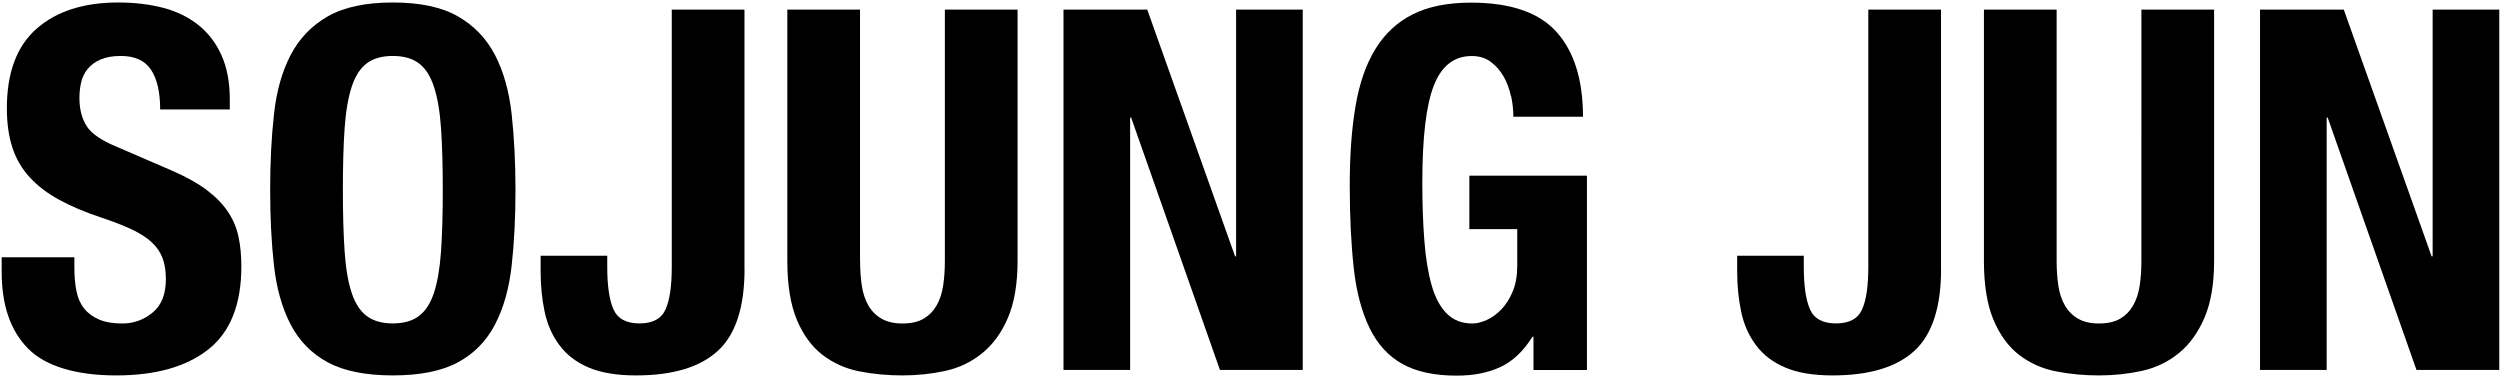 <?xml version="1.0" encoding="UTF-8"?><svg id="Layer_1" xmlns="http://www.w3.org/2000/svg" viewBox="0 0 341.82 52"><defs><style>.cls-1{stroke-width:0px;}</style></defs><path class="cls-1" d="M10.17,36.64c0,1.15.09,2.2.28,3.14.18.94.53,1.74,1.04,2.38.5.64,1.18,1.15,2.04,1.52.85.37,1.92.55,3.21.55,1.52,0,2.89-.49,4.11-1.48s1.83-2.52,1.83-4.59c0-1.1-.15-2.06-.45-2.86-.3-.8-.79-1.53-1.48-2.17-.69-.64-1.6-1.23-2.73-1.76-1.13-.53-2.52-1.07-4.17-1.62-2.21-.74-4.12-1.54-5.73-2.42-1.61-.87-2.96-1.9-4.04-3.07-1.08-1.17-1.88-2.53-2.38-4.07-.51-1.54-.76-3.32-.76-5.35C.93,9.96,2.28,6.32,5,3.93,7.71,1.54,11.44.34,16.17.34c2.21,0,4.24.24,6.11.72,1.86.48,3.47,1.27,4.83,2.35,1.36,1.08,2.42,2.46,3.17,4.14.76,1.68,1.14,3.69,1.14,6.04v1.38h-9.52c0-2.35-.41-4.15-1.24-5.42-.83-1.26-2.21-1.9-4.14-1.9-1.1,0-2.02.16-2.76.48-.74.32-1.32.75-1.76,1.28-.44.53-.74,1.14-.9,1.83-.16.69-.24,1.4-.24,2.14,0,1.52.32,2.79.97,3.83.64,1.04,2.02,1.99,4.14,2.86l7.66,3.31c1.89.83,3.43,1.69,4.62,2.59,1.2.9,2.15,1.86,2.86,2.9.71,1.04,1.21,2.17,1.48,3.42.28,1.24.41,2.62.41,4.14,0,5.2-1.51,8.98-4.52,11.35-3.01,2.37-7.21,3.55-12.59,3.55s-9.63-1.22-12.04-3.66c-2.42-2.44-3.62-5.93-3.62-10.49v-2h9.94v1.45Z"/><path class="cls-1" d="M37.46,15.63c.34-3.15,1.1-5.85,2.28-8.11s2.86-4.01,5.07-5.28c2.21-1.26,5.18-1.9,8.9-1.9s6.69.63,8.9,1.9c2.21,1.27,3.9,3.03,5.07,5.28s1.93,4.96,2.28,8.11c.34,3.15.52,6.59.52,10.32s-.17,7.22-.52,10.35c-.35,3.13-1.1,5.82-2.28,8.07-1.17,2.25-2.86,3.98-5.07,5.17s-5.17,1.79-8.9,1.79-6.69-.6-8.9-1.79c-2.21-1.2-3.9-2.92-5.07-5.17-1.17-2.25-1.93-4.94-2.28-8.07-.35-3.13-.52-6.58-.52-10.35s.17-7.16.52-10.32ZM47.12,34.39c.16,2.32.48,4.21.97,5.66.48,1.45,1.17,2.51,2.07,3.17.9.67,2.08,1,3.55,1s2.66-.33,3.55-1c.9-.67,1.59-1.72,2.07-3.17.48-1.45.8-3.33.97-5.66.16-2.32.24-5.14.24-8.45s-.08-6.12-.24-8.42c-.16-2.3-.48-4.19-.97-5.66-.48-1.47-1.17-2.54-2.07-3.21-.9-.67-2.08-1-3.55-1s-2.66.33-3.55,1c-.9.67-1.59,1.74-2.07,3.21-.48,1.47-.81,3.36-.97,5.66-.16,2.3-.24,5.11-.24,8.42s.08,6.13.24,8.45Z"/><path class="cls-1" d="M101.8,36.77c0,5.24-1.22,8.98-3.66,11.21-2.44,2.23-6.16,3.35-11.18,3.35-2.62,0-4.77-.36-6.45-1.07-1.68-.71-3.01-1.72-4-3.04-.99-1.31-1.67-2.84-2.04-4.59s-.55-3.59-.55-5.52v-2.14h9.11v1.52c0,2.62.29,4.57.86,5.83.57,1.27,1.76,1.9,3.55,1.9s2.98-.63,3.55-1.9c.58-1.26.86-3.21.86-5.83V1.31h9.94v35.47Z"/><path class="cls-1" d="M117.6,35.67c0,1.24.08,2.38.24,3.42s.46,1.93.9,2.69c.44.76,1.04,1.36,1.79,1.79.76.44,1.71.66,2.86.66s2.16-.22,2.9-.66c.74-.44,1.32-1.03,1.76-1.79.44-.76.74-1.66.9-2.69.16-1.04.24-2.17.24-3.42V1.31h9.94v34.36c0,3.13-.44,5.72-1.31,7.76-.87,2.05-2.05,3.67-3.52,4.86-1.47,1.2-3.15,2-5.04,2.42-1.89.41-3.84.62-5.87.62s-3.98-.18-5.87-.55c-1.89-.37-3.56-1.12-5.04-2.24-1.47-1.13-2.65-2.73-3.52-4.8-.87-2.07-1.31-4.76-1.31-8.07V1.31h9.94v34.36Z"/><path class="cls-1" d="M168.87,35.05h.14V1.31h9.11v49.27h-11.32l-12.14-34.5h-.14v34.5h-9.11V1.31h11.45l12.01,33.74Z"/><path class="cls-1" d="M206.58,13.11c-.21-.97-.54-1.85-1-2.66s-1.05-1.47-1.76-2c-.71-.53-1.58-.79-2.59-.79-2.39,0-4.12,1.33-5.17,4-1.06,2.67-1.59,7.08-1.59,13.25,0,2.94.09,5.61.28,8,.18,2.39.52,4.43,1,6.11.48,1.68,1.17,2.97,2.07,3.86.9.9,2.06,1.35,3.49,1.35.6,0,1.25-.16,1.97-.48.71-.32,1.38-.8,2-1.45.62-.64,1.14-1.46,1.55-2.45.41-.99.62-2.15.62-3.48v-5.04h-6.55v-7.31h16.08v26.57h-7.31v-4.55h-.14c-1.2,1.93-2.63,3.3-4.31,4.11-1.68.8-3.69,1.21-6.04,1.21-3.04,0-5.51-.53-7.42-1.59-1.91-1.06-3.41-2.69-4.49-4.9-1.08-2.21-1.81-4.93-2.17-8.18s-.55-7-.55-11.28.26-7.77.79-10.9c.53-3.13,1.44-5.74,2.73-7.83,1.29-2.09,2.99-3.67,5.11-4.73,2.12-1.06,4.76-1.59,7.94-1.59,5.43,0,9.34,1.35,11.73,4.04,2.39,2.69,3.59,6.54,3.59,11.56h-9.52c0-.92-.1-1.86-.31-2.83Z"/><path class="cls-1" d="M265.4,36.77c0,5.24-1.22,8.98-3.66,11.21-2.44,2.23-6.17,3.35-11.18,3.35-2.62,0-4.77-.36-6.45-1.07-1.68-.71-3.01-1.72-4-3.04-.99-1.31-1.67-2.84-2.04-4.59s-.55-3.59-.55-5.52v-2.14h9.11v1.52c0,2.62.29,4.57.86,5.83.57,1.27,1.76,1.9,3.55,1.9s2.98-.63,3.55-1.9c.58-1.26.86-3.21.86-5.83V1.31h9.94v35.47Z"/><path class="cls-1" d="M281.2,35.67c0,1.24.08,2.38.24,3.42.16,1.04.46,1.93.9,2.69.44.76,1.04,1.36,1.79,1.79.76.44,1.71.66,2.86.66s2.16-.22,2.9-.66c.74-.44,1.32-1.03,1.76-1.79.44-.76.74-1.66.9-2.69s.24-2.17.24-3.42V1.31h9.94v34.36c0,3.13-.44,5.72-1.31,7.76-.88,2.05-2.05,3.67-3.52,4.86-1.47,1.2-3.15,2-5.04,2.42-1.89.41-3.84.62-5.87.62s-3.98-.18-5.86-.55c-1.89-.37-3.57-1.12-5.04-2.24-1.47-1.13-2.65-2.73-3.52-4.8s-1.31-4.76-1.31-8.07V1.31h9.94v34.36Z"/><path class="cls-1" d="M332.47,35.05h.14V1.31h9.11v49.27h-11.32l-12.14-34.5h-.14v34.5h-9.11V1.31h11.45l12.01,33.74Z"/></svg>
